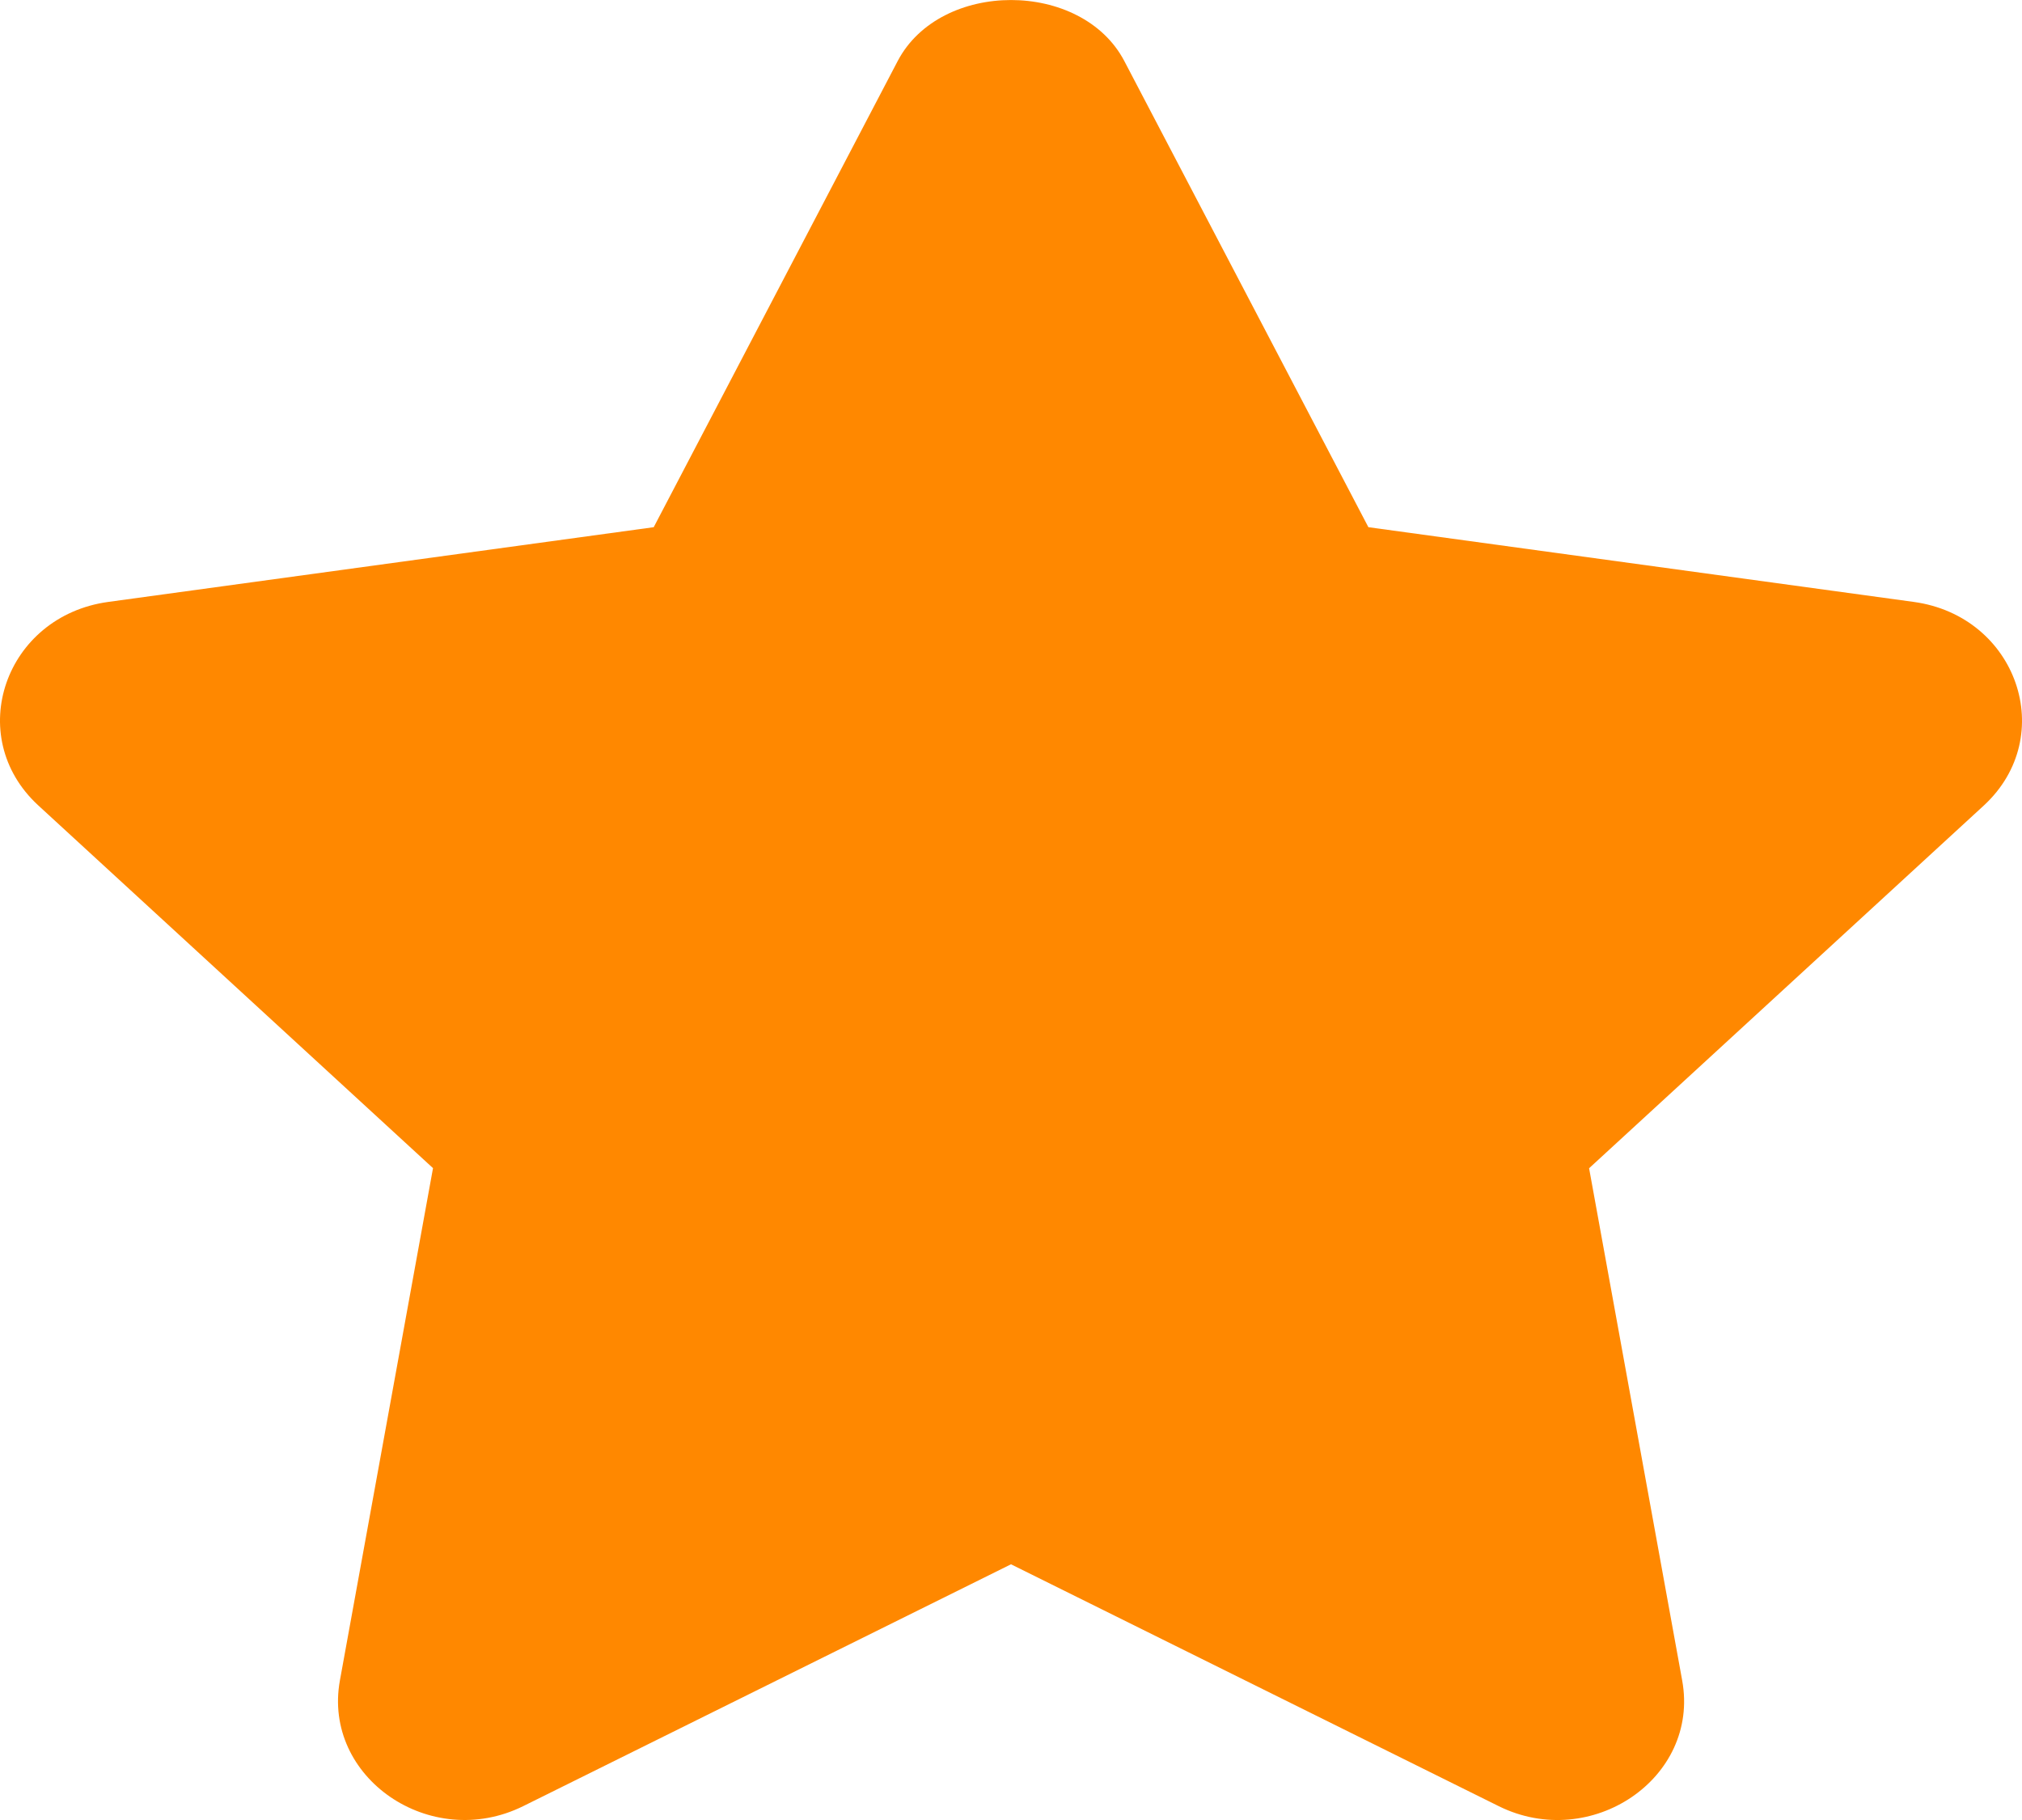 <?xml version="1.0" encoding="UTF-8"?>
<svg xmlns="http://www.w3.org/2000/svg" width="20" height="18" viewBox="0 0 20 18">
  <path d="M18.929,5.953L13.535,5.214L11.121,0.604C10.699,-0.201 9.301,-0.201 8.879,0.604L6.466,5.214L1.071,5.953C0.049,6.093 -0.364,7.281 0.378,7.965L4.283,11.553L3.362,16.62C3.188,17.58 4.258,18.316 5.175,17.863L10,15.471L14.826,17.864C15.736,18.313 16.814,17.588 16.639,16.621L15.718,11.554L19.623,7.966C20.364,7.281 19.95,6.093 18.929,5.953Z" fill="#F80"/>
</svg>
